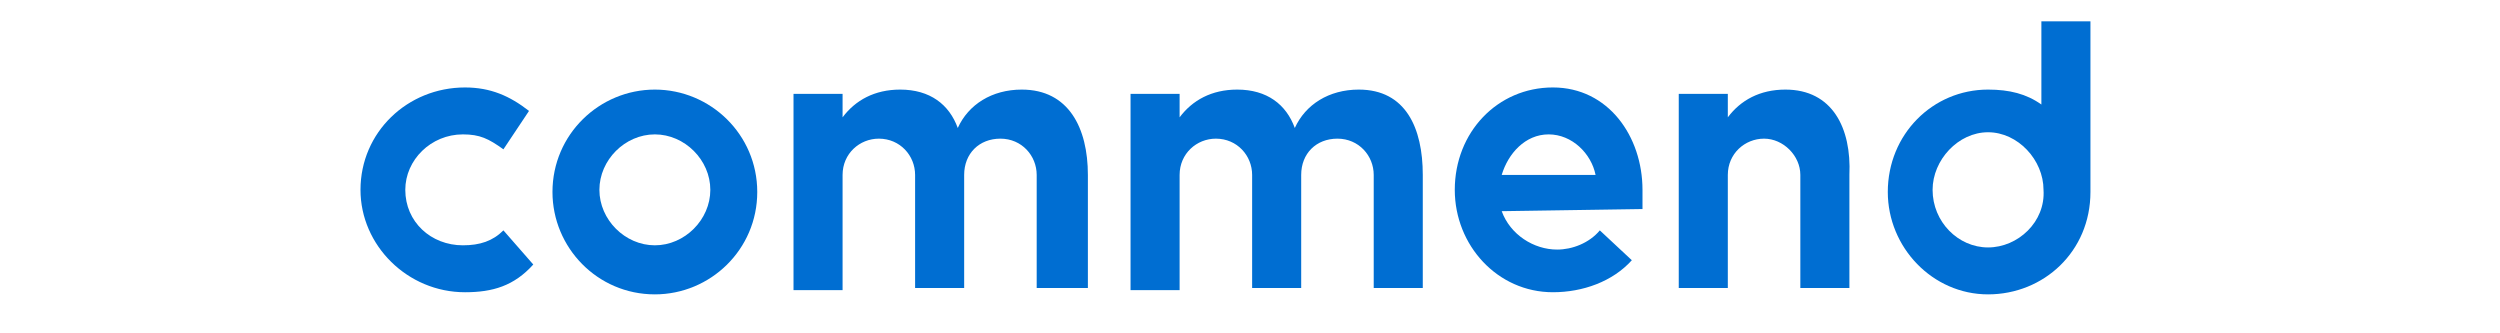 <?xml version="1.0" encoding="UTF-8"?>
<svg xmlns="http://www.w3.org/2000/svg" xmlns:xlink="http://www.w3.org/1999/xlink" version="1.1" id="Layer_1" x="0px" y="0px" viewBox="0 0 117.2 15.6" style="enable-background:new 0 0 117.2 15.6;" xml:space="preserve">
<style type="text/css">
	.st0{fill:#006ED2;}
</style>
<path class="st0" d="M30.7,4.2c-2.6,0-4.8,2.1-4.8,4.8c0,2.6,2.1,4.8,4.8,4.8c2.6,0,4.8-2.1,4.8-4.8C35.5,6.3,33.3,4.2,30.7,4.2   M30.7,6.3c1.4,0,2.6,1.2,2.6,2.6c0,1.4-1.2,2.6-2.6,2.6c-1.4,0-2.6-1.2-2.6-2.6C28.1,7.5,29.3,6.3,30.7,6.3"></path>
<path class="st0" d="M95.7,1v3.9c-0.7-0.5-1.5-0.7-2.5-0.7c-2.6,0-4.7,2.1-4.7,4.8c0,2.6,2.1,4.8,4.7,4.8c2.6,0,4.8-2,4.8-4.8V1  H95.7z M93.2,11.6c-1.4,0-2.6-1.2-2.6-2.7c0-1.4,1.2-2.7,2.6-2.7c1.4,0,2.6,1.3,2.6,2.7C95.9,10.4,94.6,11.6,93.2,11.6"></path>
<path class="st0" d="M77,9.8c0-0.3,0-0.6,0-0.9c0-2.5-1.6-4.8-4.2-4.8c-2.6,0-4.6,2.1-4.6,4.8c0,2.6,2,4.8,4.6,4.8  c1.4,0,2.8-0.5,3.7-1.5L75,10.8c-0.5,0.6-1.3,0.9-2,0.9c-1.1,0-2.2-0.7-2.6-1.8L77,9.8z M72.6,6.3c1.1,0,2,0.9,2.2,1.9h-4.4  C70.7,7.2,71.5,6.3,72.6,6.3"></path>
<path class="st0" d="M23.6,10.8c-0.5,0.5-1.1,0.7-1.9,0.7c-1.5,0-2.7-1.1-2.7-2.6c0-1.4,1.2-2.6,2.7-2.6c0.8,0,1.2,0.2,1.9,0.7  l1.2-1.8c-0.9-0.7-1.8-1.1-3-1.1c-2.7,0-4.9,2.1-4.9,4.8c0,2.6,2.2,4.8,4.9,4.8c1.3,0,2.3-0.3,3.2-1.3L23.6,10.8z"></path>
<path class="st0" d="M47.9,4.2c-1.4,0-2.5,0.7-3,1.8c-0.4-1.1-1.3-1.8-2.7-1.8c-1.2,0-2.1,0.5-2.7,1.3V4.4h-2.3v9.2h2.3V8.2  c0-1,0.8-1.7,1.7-1.7c1,0,1.7,0.8,1.7,1.7v5.3h2.3V8.2c0-1,0.7-1.7,1.7-1.7c1,0,1.7,0.8,1.7,1.7v5.3H51V8.2C51,6,50.1,4.2,47.9,4.2"></path>
<path class="st0" d="M63.7,4.2c-1.4,0-2.5,0.7-3,1.8c-0.4-1.1-1.3-1.8-2.7-1.8c-1.2,0-2.1,0.5-2.7,1.3V4.4H53v9.2h2.3V8.2  c0-1,0.8-1.7,1.7-1.7c1,0,1.7,0.8,1.7,1.7v5.3H61V8.2c0-1,0.7-1.7,1.7-1.7c1,0,1.7,0.8,1.7,1.7v5.3h2.3V8.2  C66.7,6,65.9,4.2,63.7,4.2"></path>
<path class="st0" d="M83.7,4.2c-1.2,0-2.1,0.5-2.7,1.3V4.4h-2.3v9.1H81V8.2c0-1,0.8-1.7,1.7-1.7s1.7,0.8,1.7,1.7v3.6v1.7h2.3V8.2  C86.8,6,85.9,4.2,83.7,4.2"></path>
</svg>
